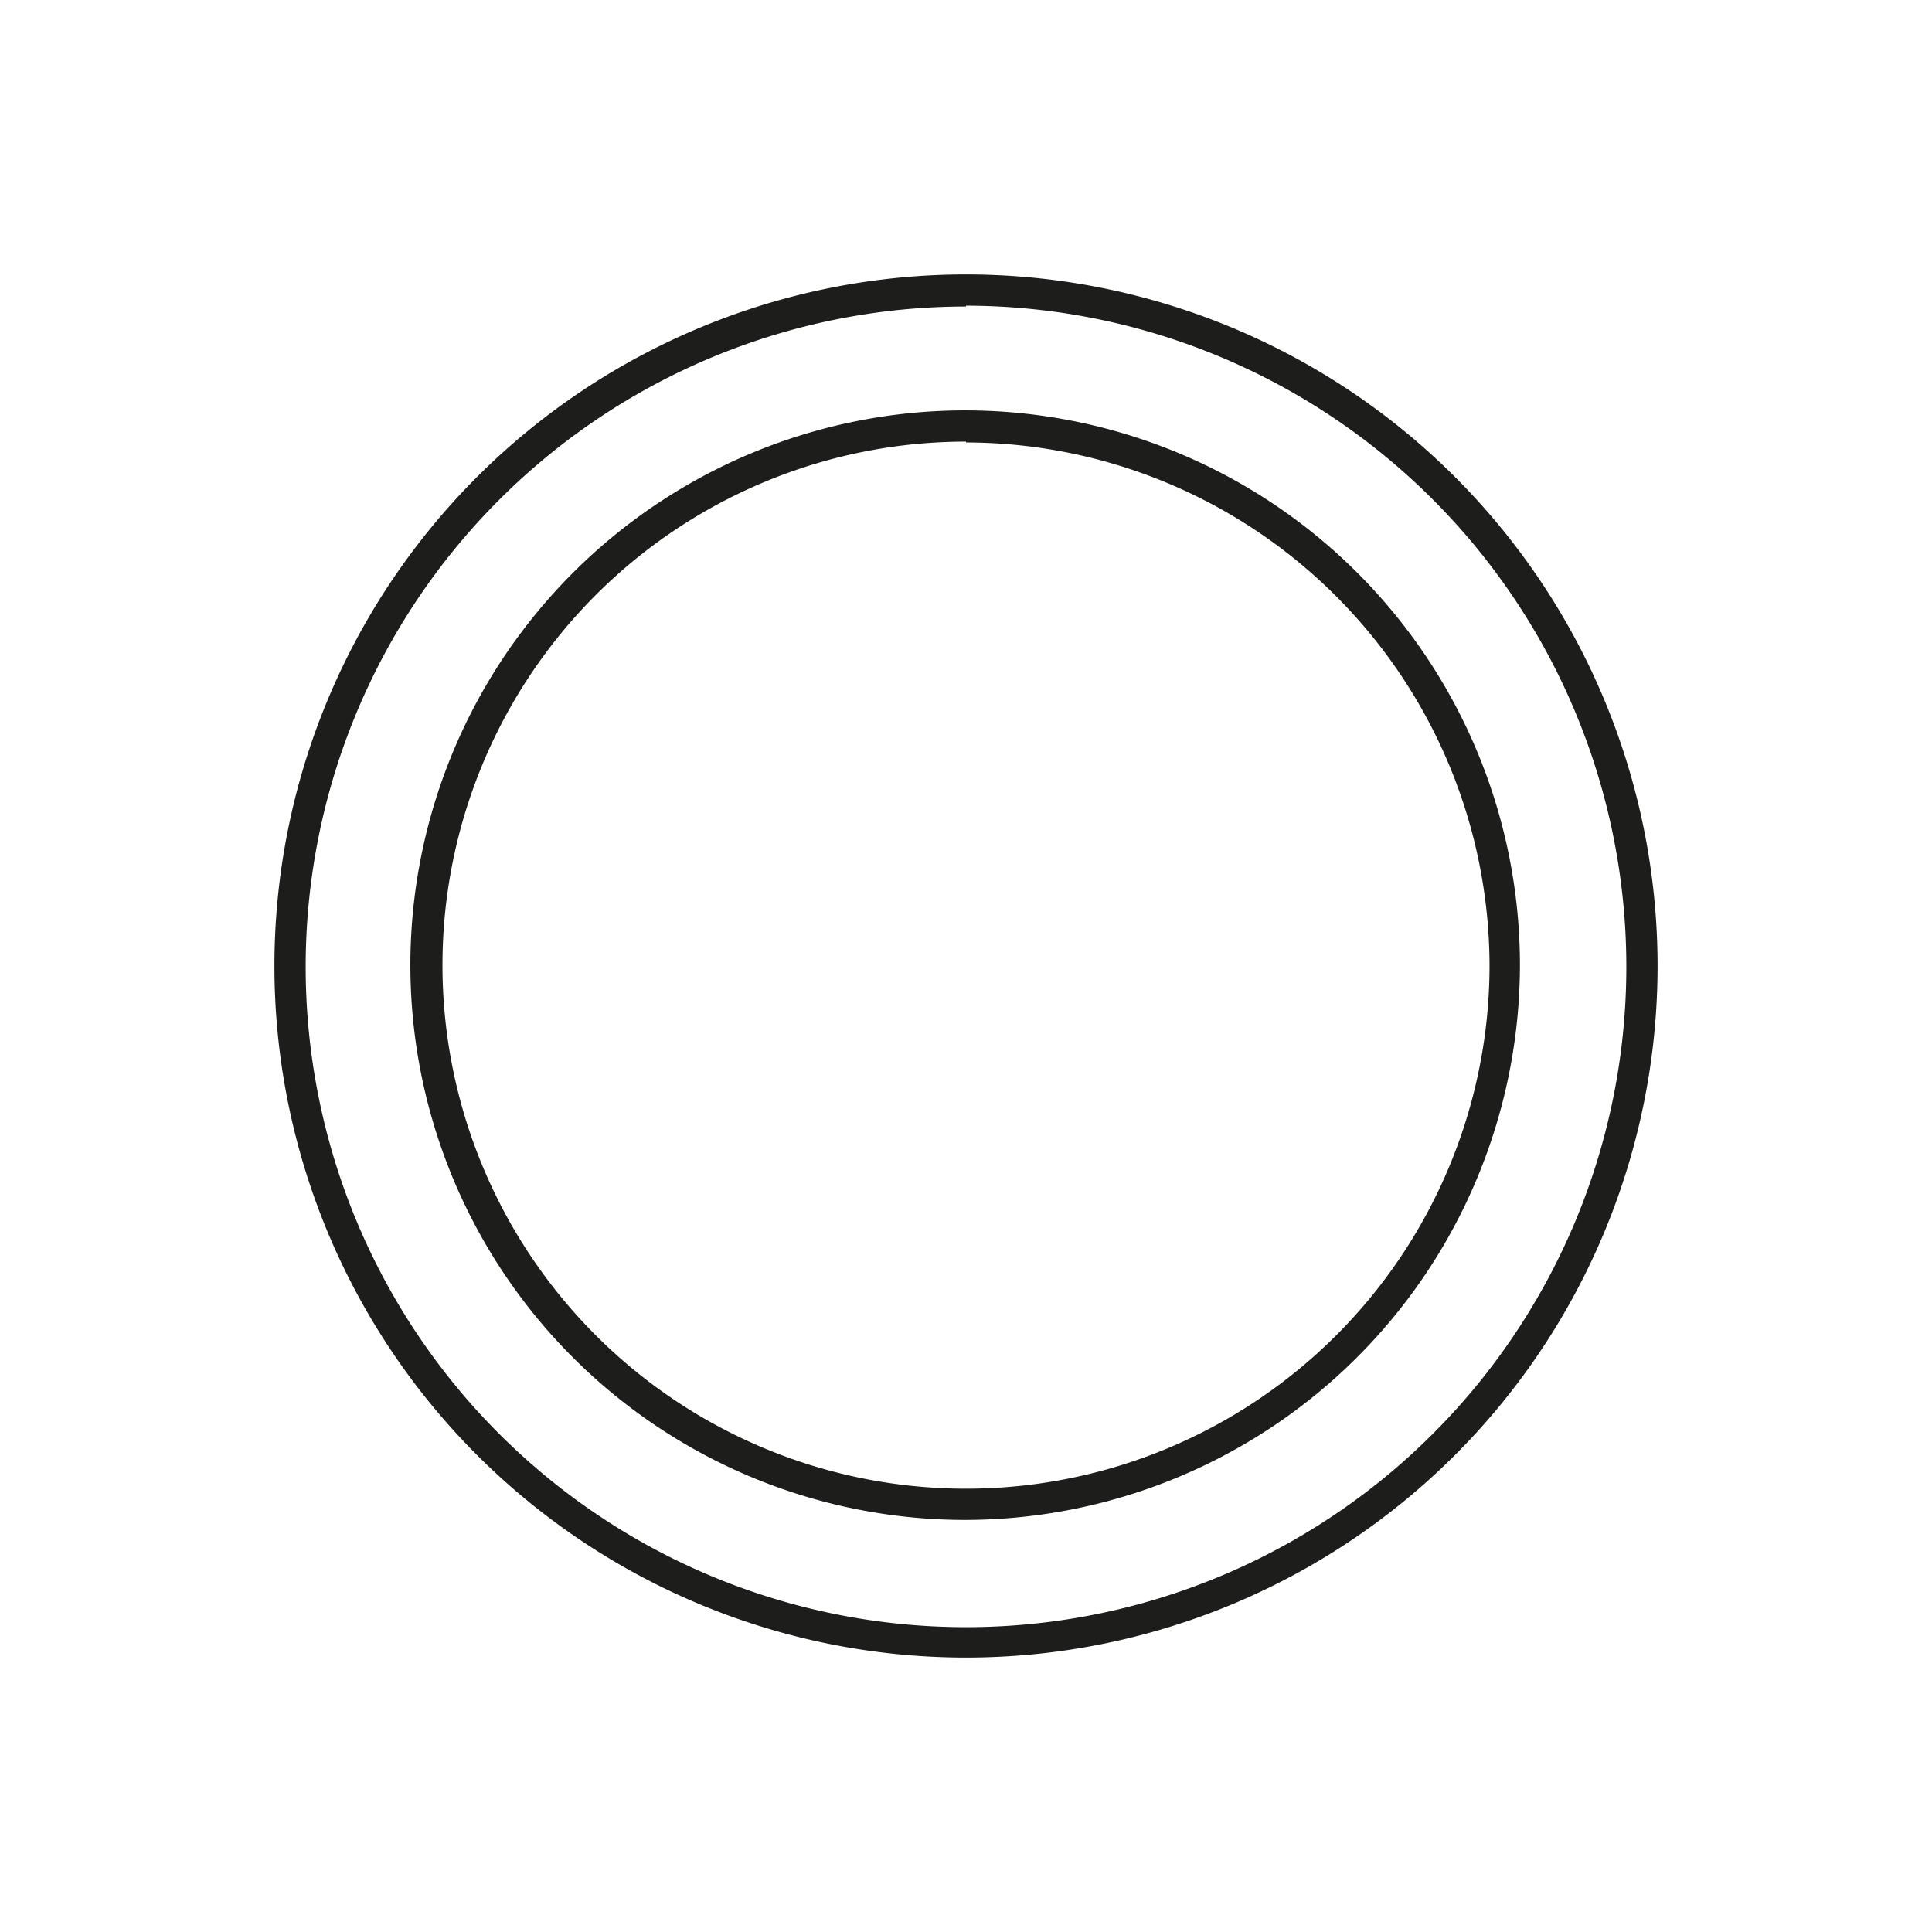 <svg id="Layer_1" data-name="Layer 1" xmlns="http://www.w3.org/2000/svg" viewBox="0 0 22.88 22.88">
  <defs>
    <style>
      .cls-1 {
        fill: #1d1d1b;
      }
    </style>
  </defs>
  <title>bhymian</title>
  <g>
    <path class="cls-1" d="M11.44,19.63a8.19,8.19,0,1,1,8.19-8.19A8.19,8.19,0,0,1,11.44,19.63Zm0-16a7.82,7.82,0,1,0,7.82,7.82A7.83,7.83,0,0,0,11.44,3.62Z"/>
    <path class="cls-1" d="M11.44,18A6.57,6.57,0,1,1,18,11.44,6.58,6.58,0,0,1,11.44,18Zm0-12.77a6.2,6.2,0,1,0,6.2,6.2A6.21,6.21,0,0,0,11.44,5.24Z"/>
  </g>
</svg>
